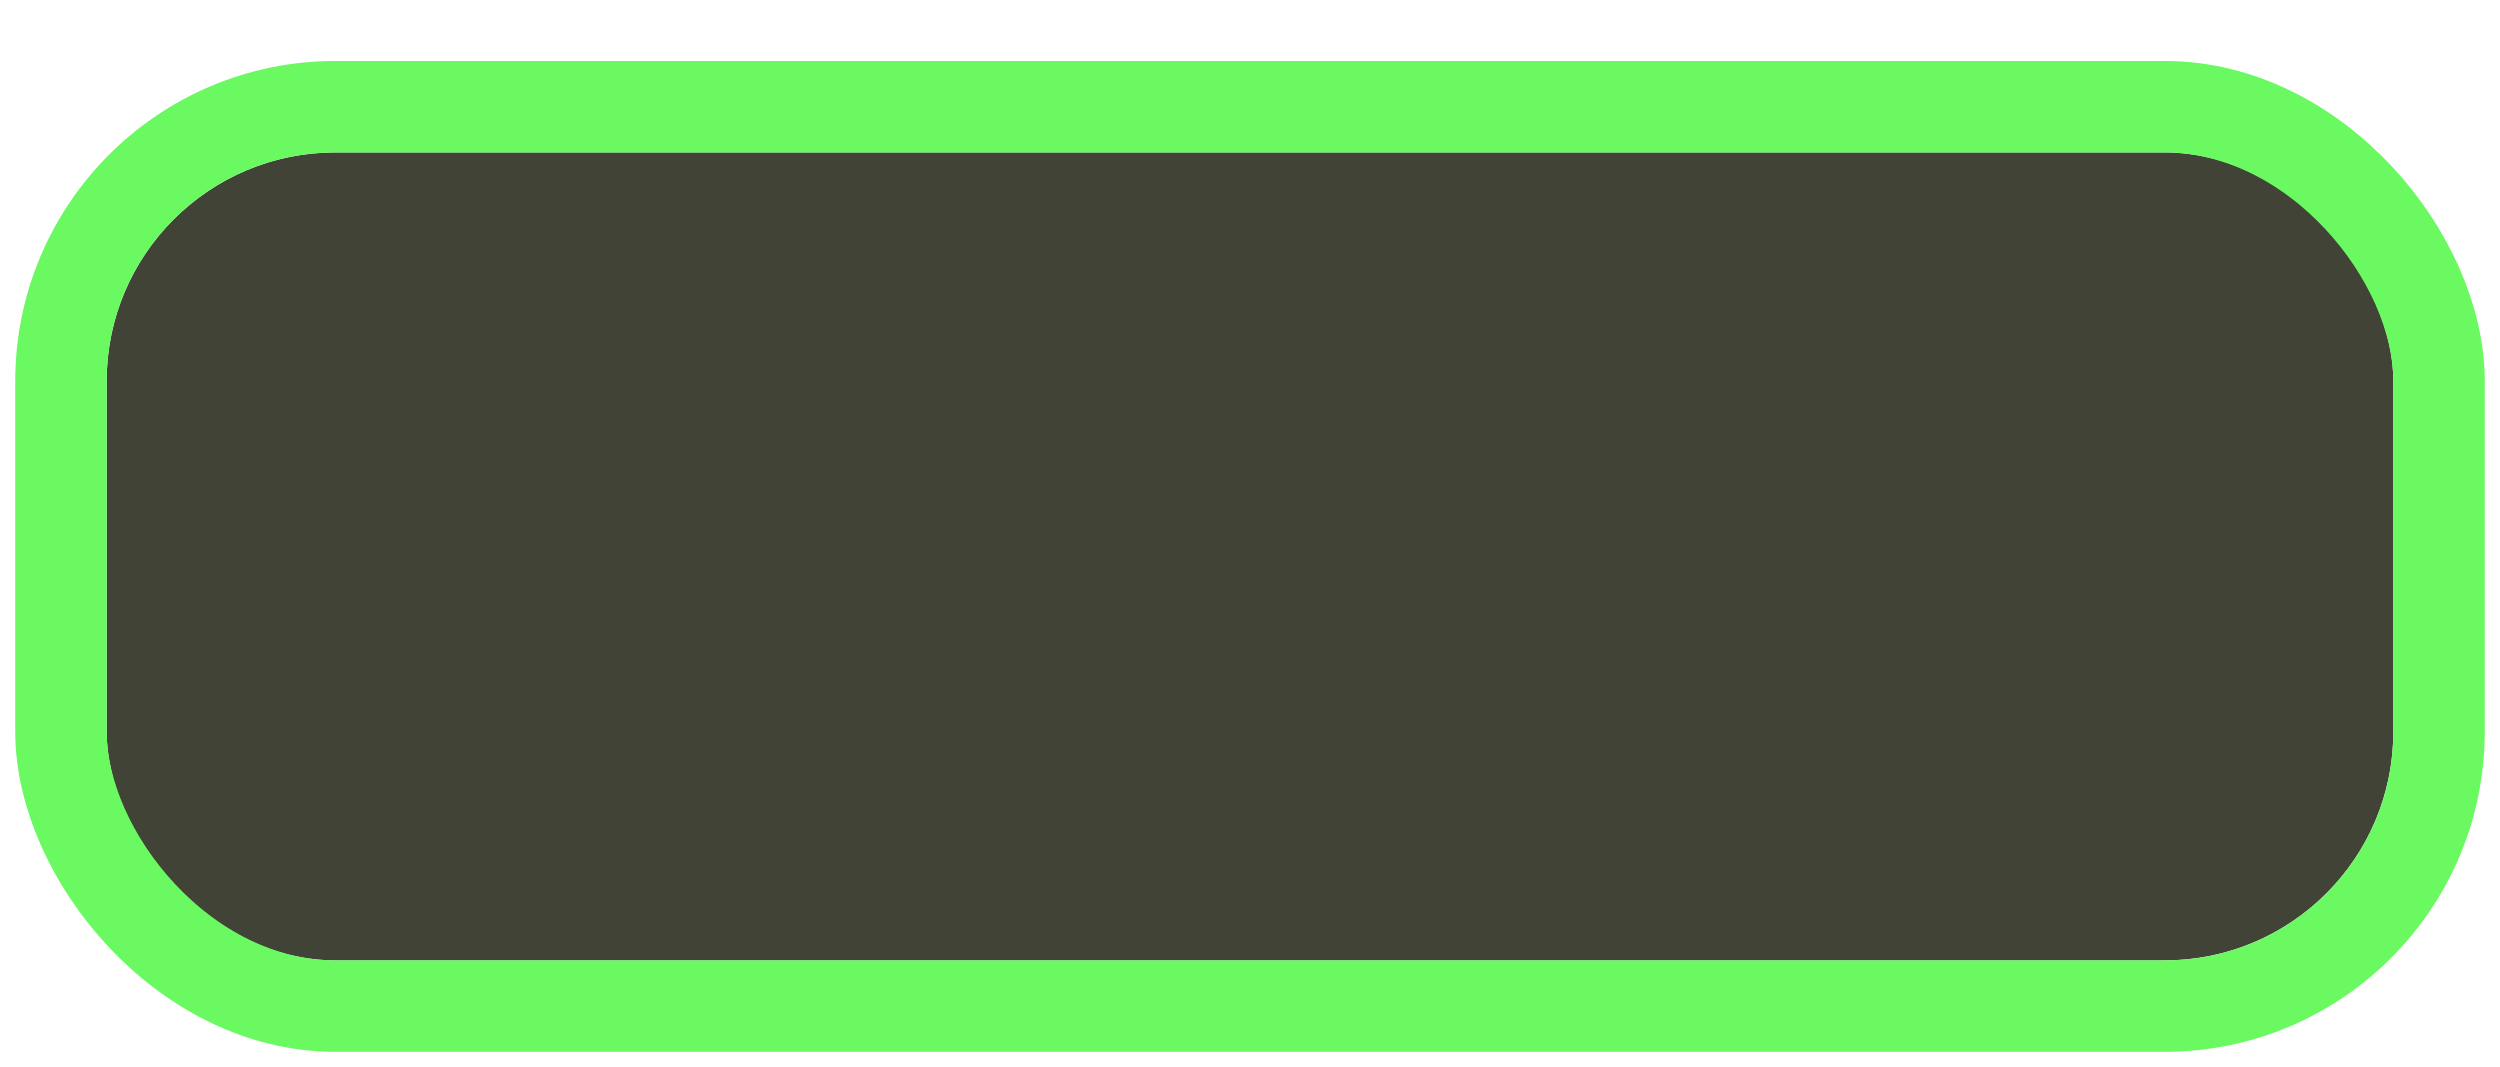 <svg width="164" height="70" viewBox="0 0 164 70" fill="none" xmlns="http://www.w3.org/2000/svg">
<g filter="url(#filter0_d_202_152)">
<rect x="7" y="6" width="150" height="53" rx="15" fill="#404336"/>
<rect x="4" y="3" width="156" height="59" rx="18" stroke="#6AF961" stroke-width="6"/>
</g>
<defs>
<filter id="filter0_d_202_152" x="0" y="0" width="164" height="70" filterUnits="userSpaceOnUse" color-interpolation-filters="sRGB">
<feFlood flood-opacity="0" result="BackgroundImageFix"/>
<feColorMatrix in="SourceAlpha" type="matrix" values="0 0 0 0 0 0 0 0 0 0 0 0 0 0 0 0 0 0 127 0" result="hardAlpha"/>
<feOffset dy="4"/>
<feGaussianBlur stdDeviation="0.5"/>
<feComposite in2="hardAlpha" operator="out"/>
<feColorMatrix type="matrix" values="0 0 0 0 0 0 0 0 0 0 0 0 0 0 0 0 0 0 0.25 0"/>
<feBlend mode="normal" in2="BackgroundImageFix" result="effect1_dropShadow_202_152"/>
<feBlend mode="normal" in="SourceGraphic" in2="effect1_dropShadow_202_152" result="shape"/>
</filter>
</defs>
</svg>

